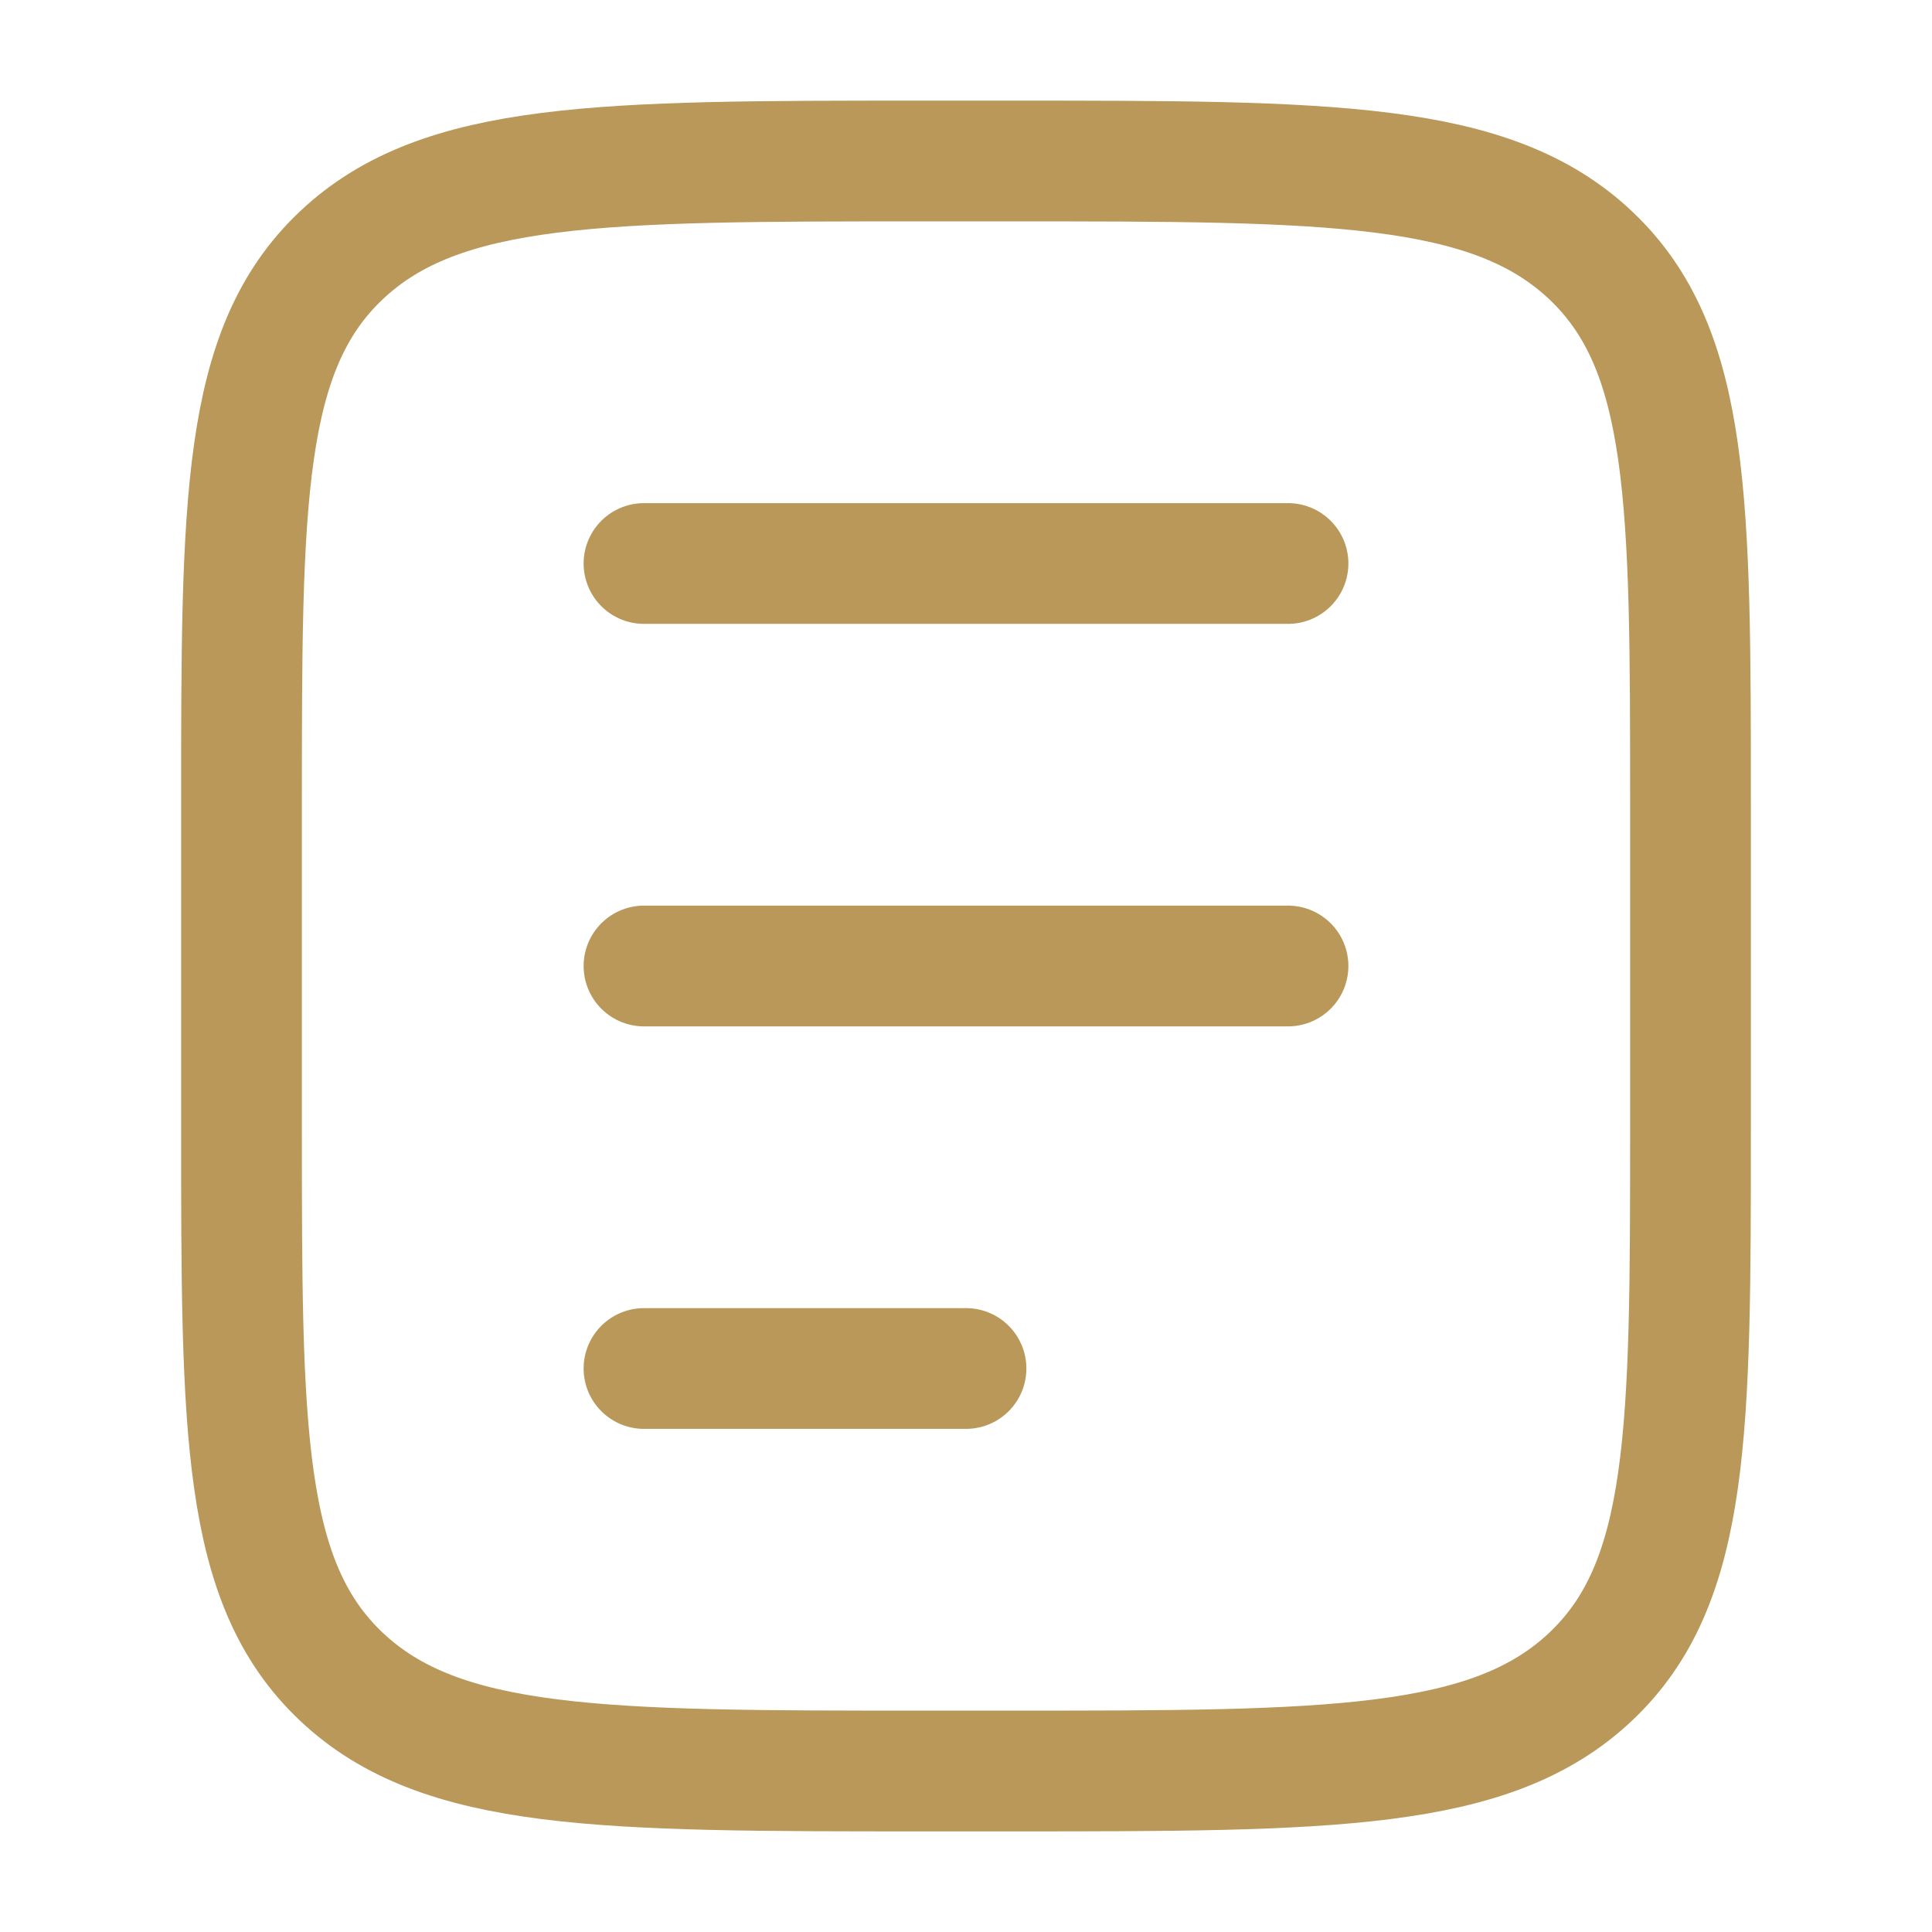 <svg width="24" height="24" viewBox="0 0 24 24" fill="none" xmlns="http://www.w3.org/2000/svg">
<path d="M8 7H16M8 12H16M8 17H12M12.53 2C16.523 2 18.519 2 19.76 3.172C21 4.343 21 6.229 21 10V14C21 17.771 21 19.657 19.76 20.828C18.519 22 16.522 22 12.53 22H11.47C7.478 22 5.481 22 4.24 20.828C3 19.657 3 17.771 3 14V10C3 6.229 3 4.343 4.24 3.172C5.481 2 7.478 2 11.47 2H12.53Z" stroke="#B99859" stroke-width="1.5" stroke-linecap="round" stroke-linejoin="round"/>
</svg>
